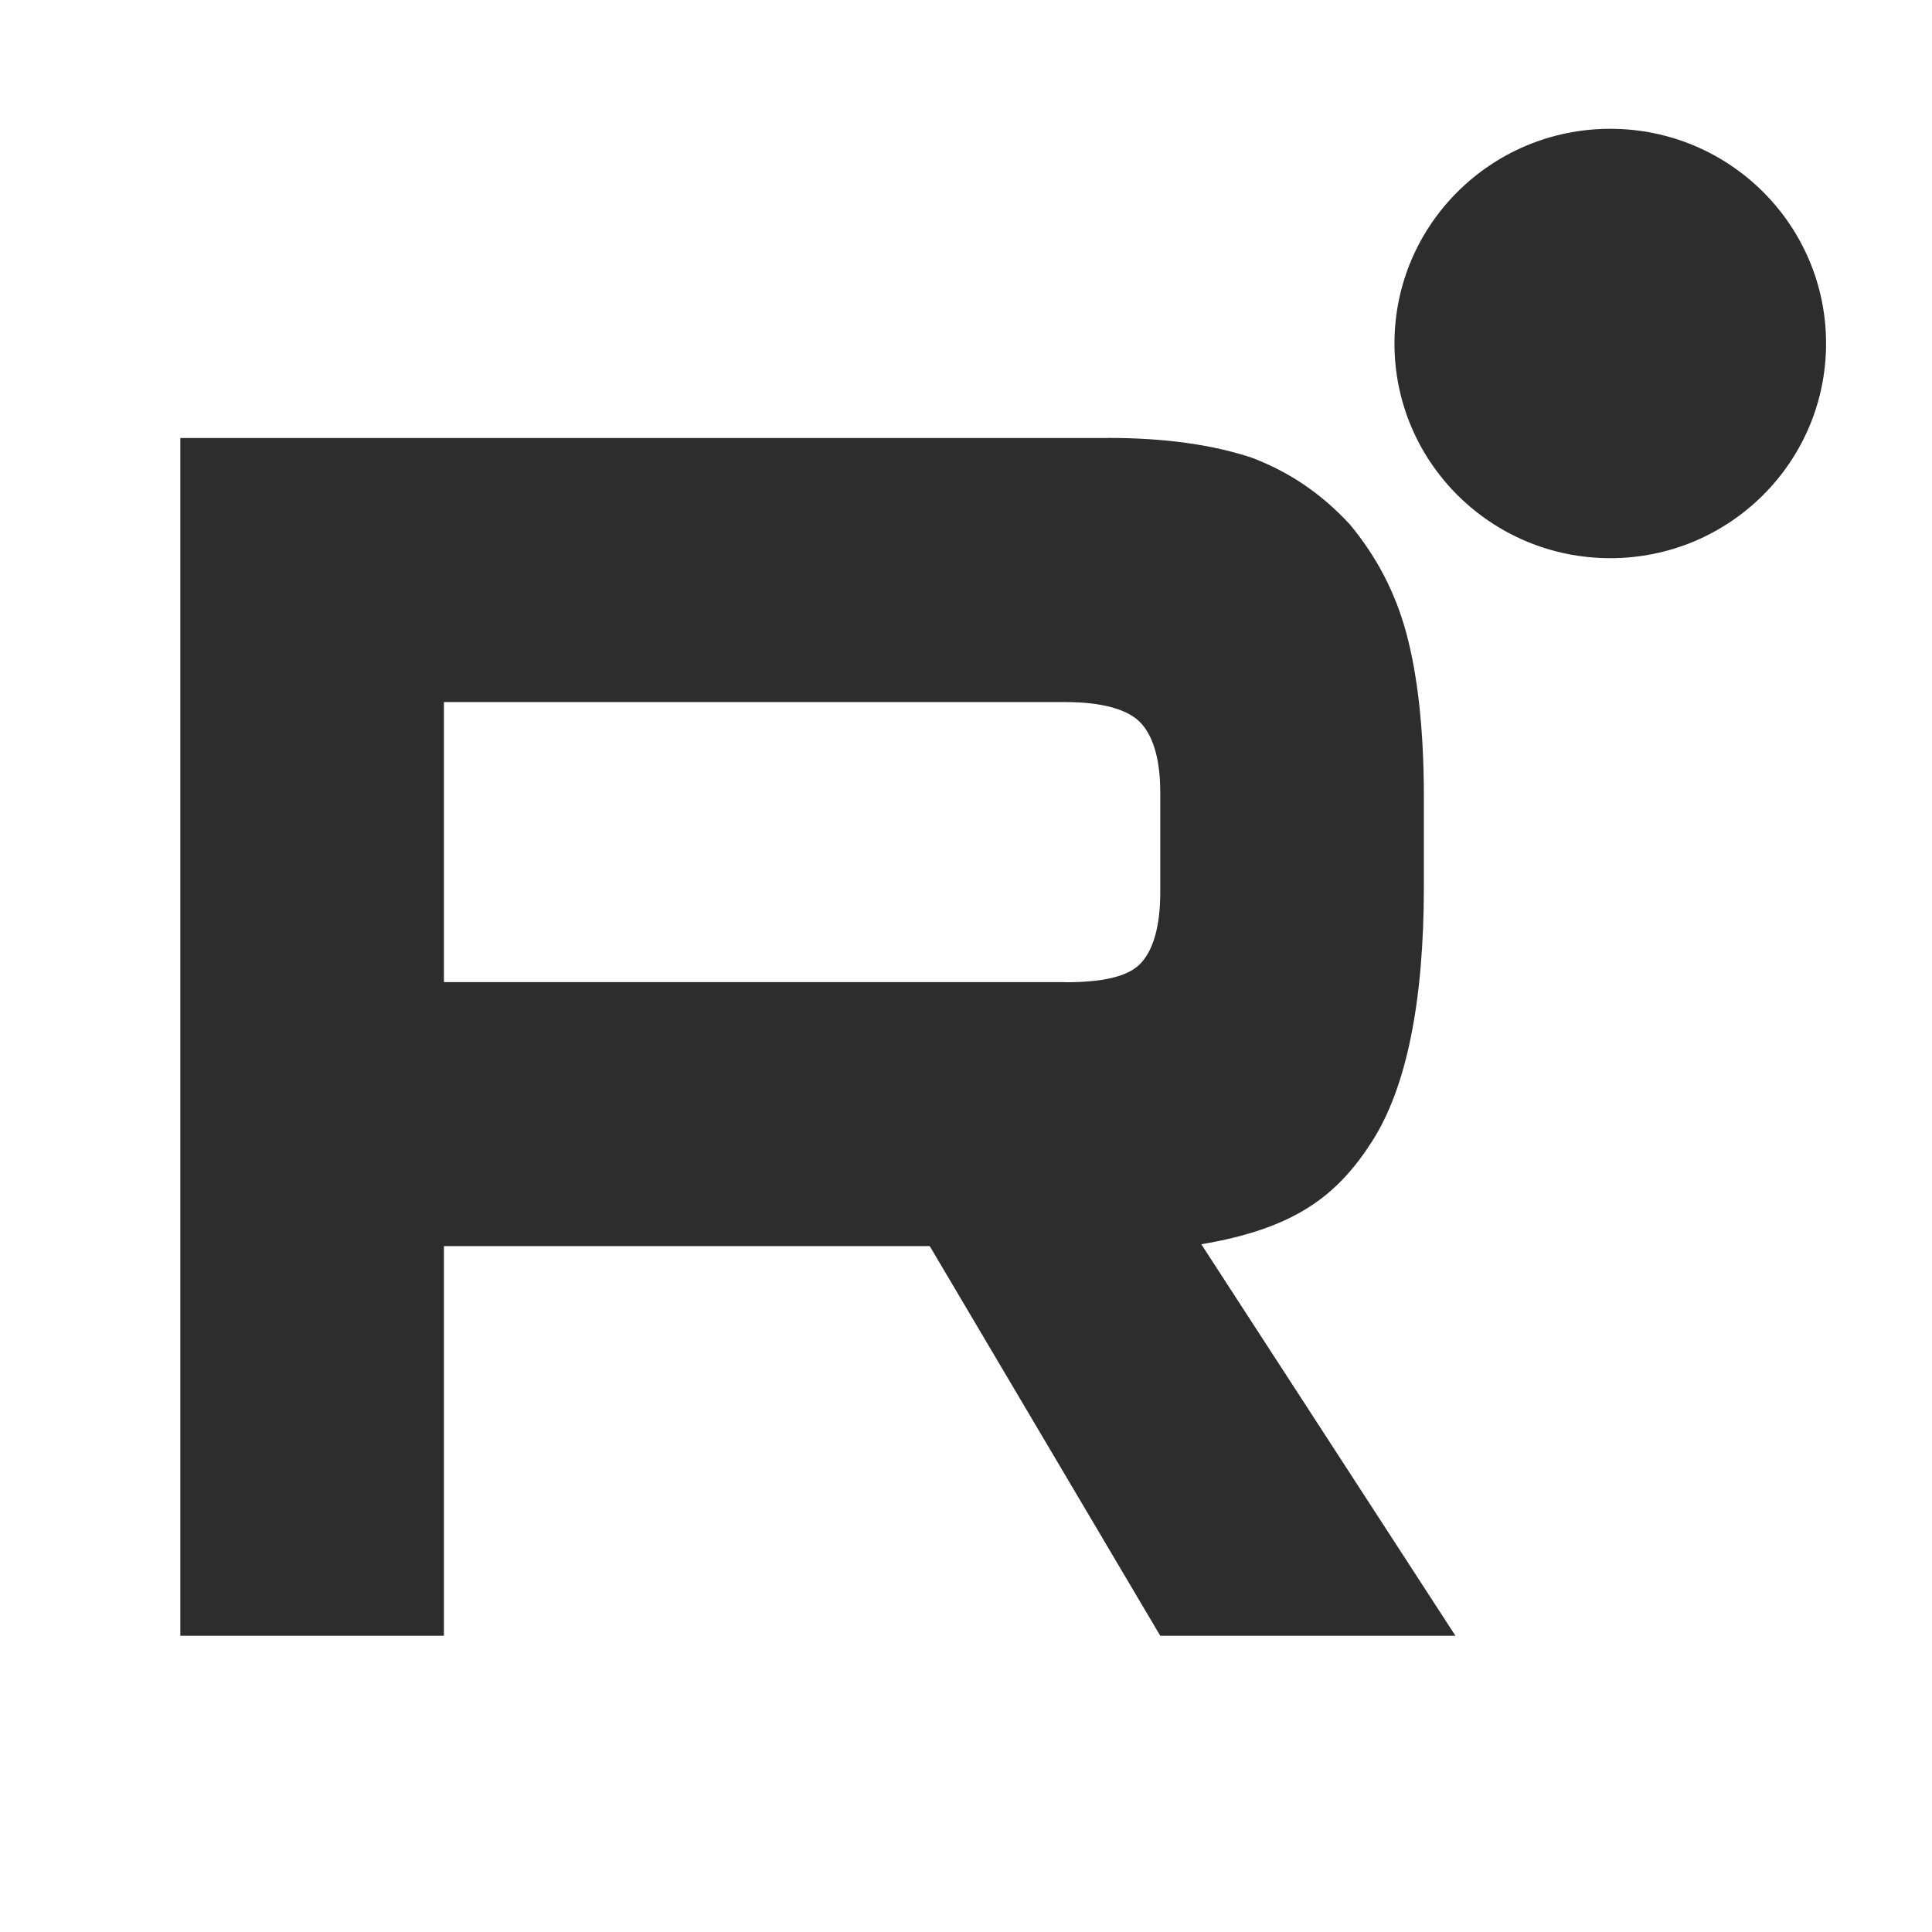 <?xml version="1.0" encoding="UTF-8"?> <svg xmlns="http://www.w3.org/2000/svg" width="150" height="150" viewBox="0 0 150 150" fill="none"><rect width="150" height="150" fill="white"></rect><path d="M82.726 76.254H34.467V54.509H82.726C85.545 54.509 87.505 55.068 88.489 56.045C89.472 57.023 90.082 58.834 90.082 61.482V69.289C90.082 72.079 89.472 73.891 88.489 74.868C87.505 75.845 85.545 76.262 82.726 76.262V76.254ZM86.037 34.008H14V127H34.467V96.746H72.184L90.082 127H113L93.268 96.604C100.542 95.376 103.809 92.838 106.503 88.654C109.197 84.471 110.548 77.782 110.548 68.855V61.882C110.548 56.588 110.056 52.405 109.197 49.198C108.338 45.991 106.87 43.202 104.785 40.697C102.583 38.325 100.131 36.656 97.188 35.536C94.244 34.559 90.566 34 86.037 34V34.008Z" fill="#2D2D2D"></path><path d="M125.02 43.337C134.274 43.337 141.775 35.874 141.775 26.668C141.775 17.463 134.274 10 125.02 10C115.767 10 108.266 17.463 108.266 26.668C108.266 35.874 115.767 43.337 125.02 43.337Z" fill="#2D2D2D"></path></svg> 
